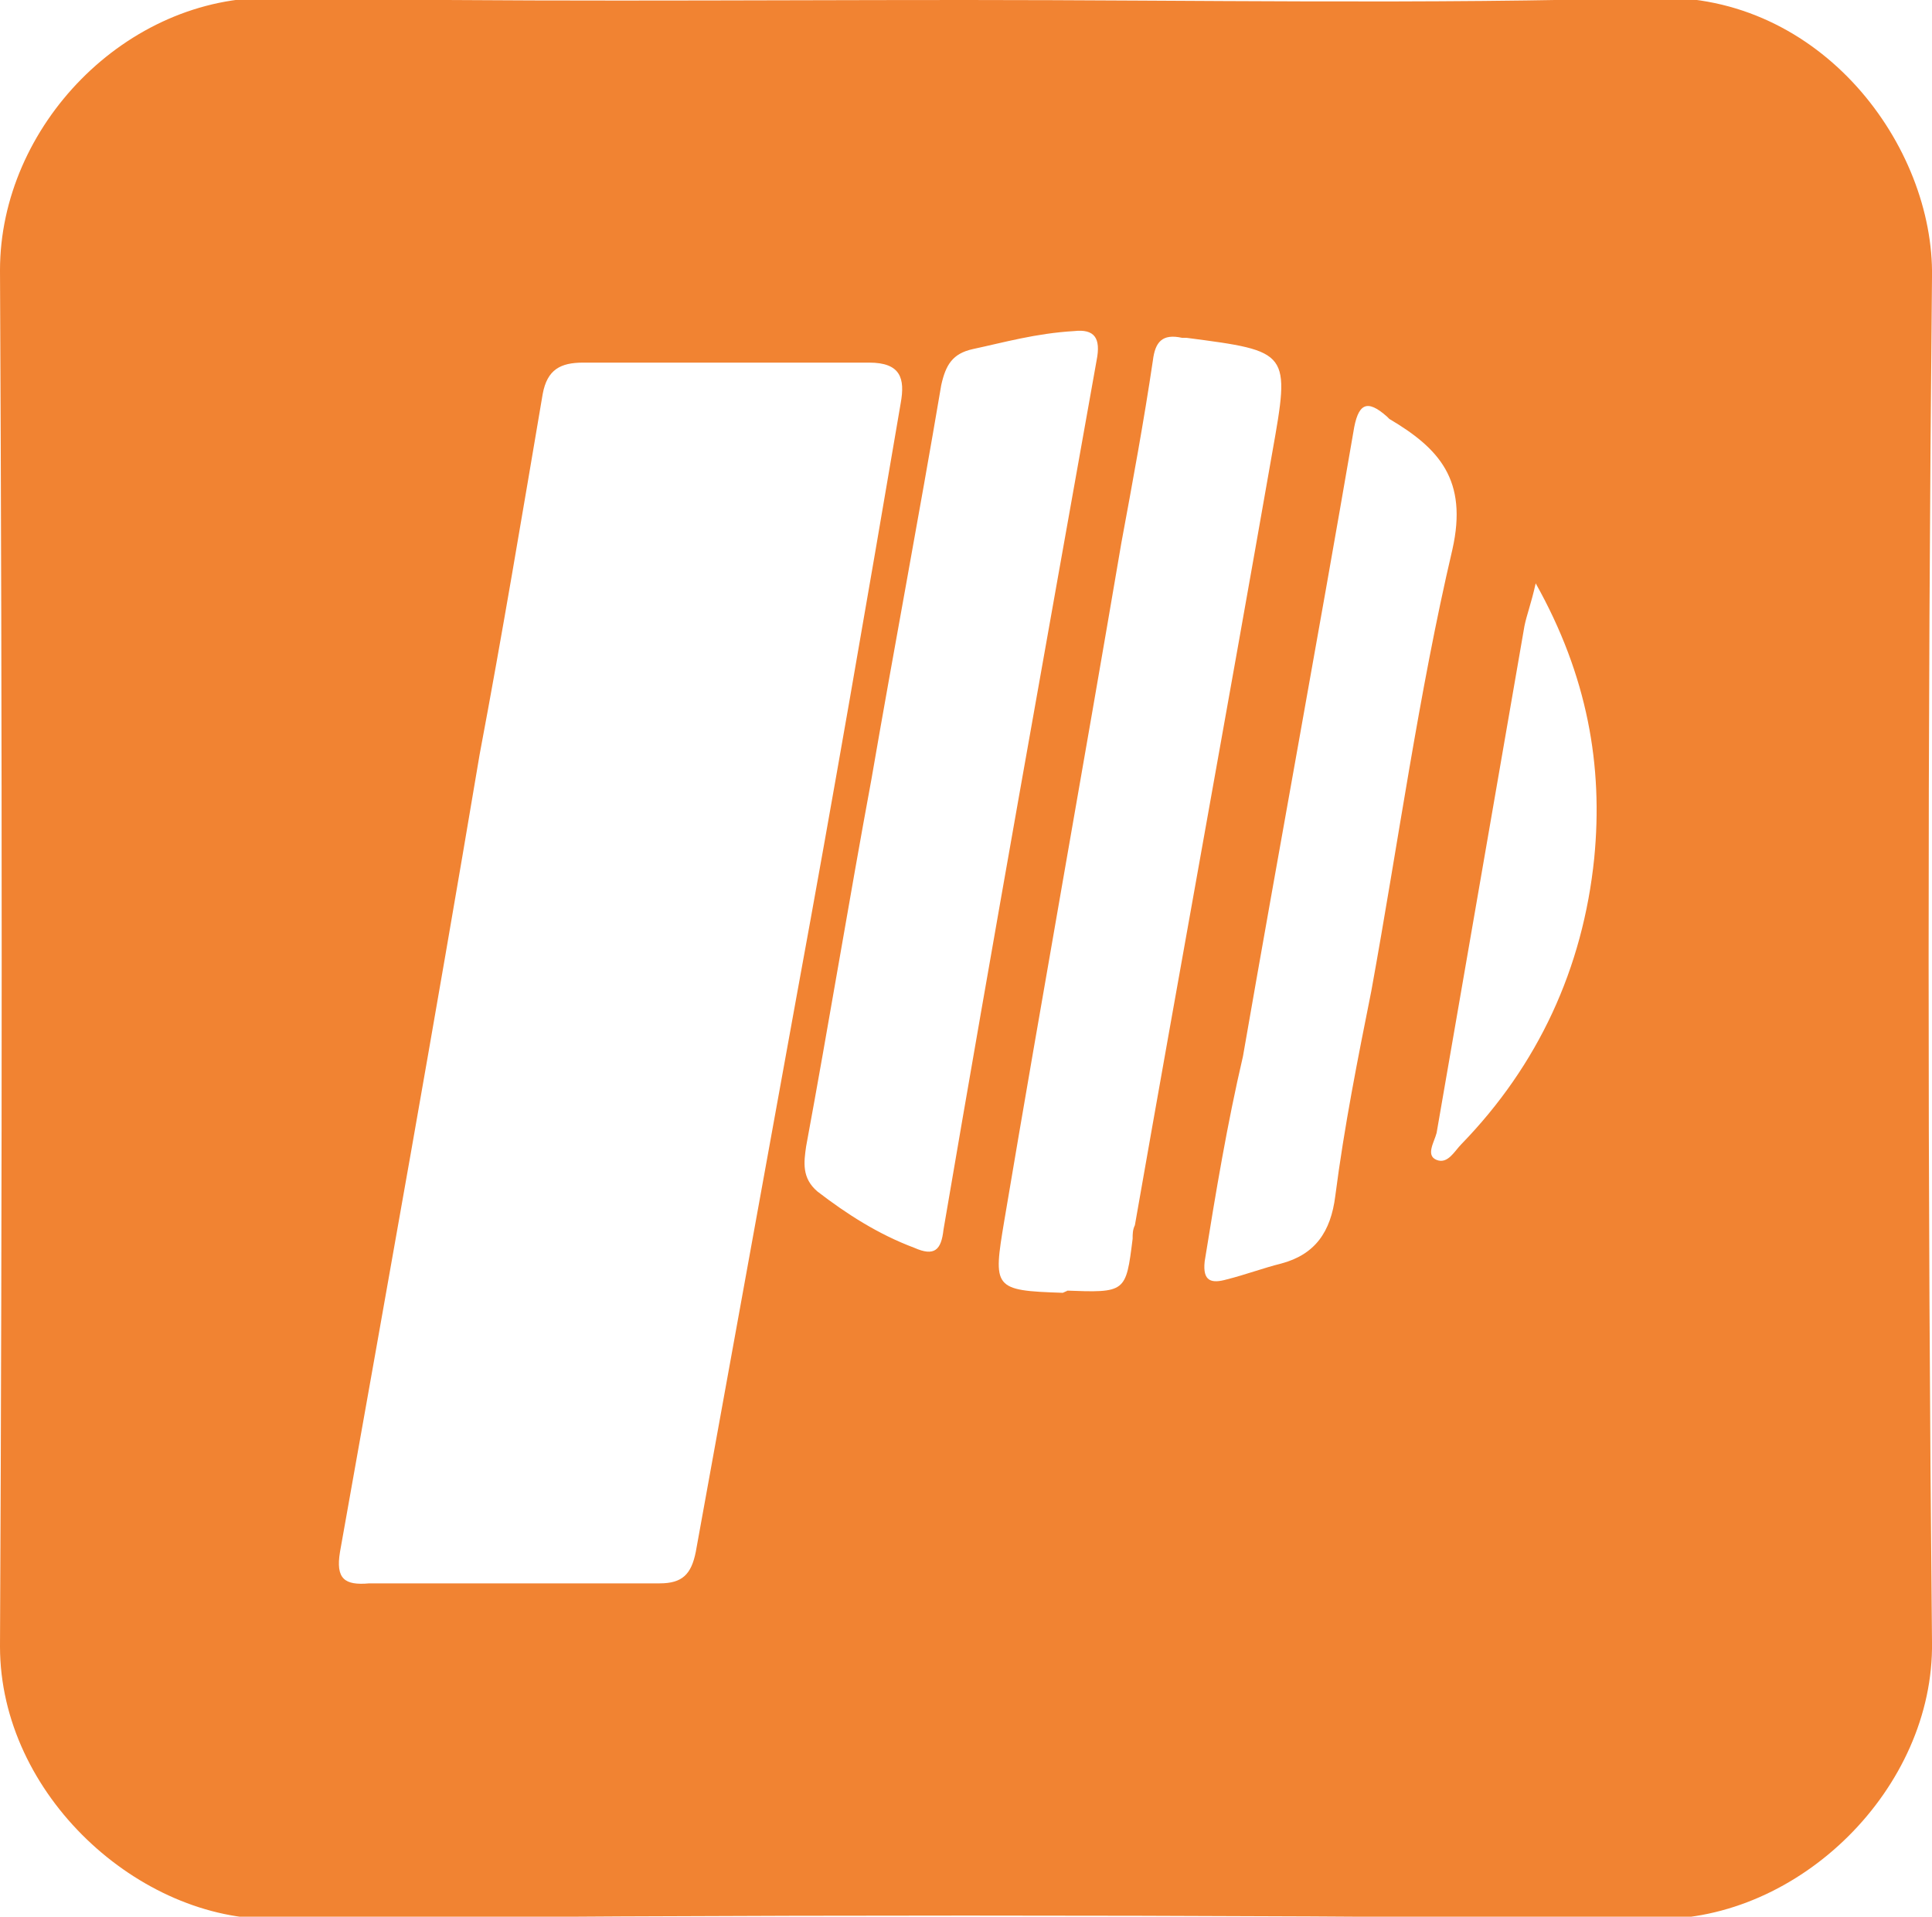 <?xml version="1.0" encoding="utf-8"?>
<!-- Generator: Adobe Illustrator 22.1.0, SVG Export Plug-In . SVG Version: 6.00 Build 0)  -->
<svg version="1.1"
	 id="svg4458" xmlns:cc="http://creativecommons.org/ns#" xmlns:dc="http://purl.org/dc/elements/1.1/" xmlns:rdf="http://www.w3.org/1999/02/22-rdf-syntax-ns#" xmlns:svg="http://www.w3.org/2000/svg"
	 xmlns="http://www.w3.org/2000/svg" xmlns:xlink="http://www.w3.org/1999/xlink" x="0px" y="0px" viewBox="0 0 85.8 85.1"
	 style="enable-background:new 0 0 85.8 85.1;" xml:space="preserve">
<style type="text/css">
	.st0{fill:#F18332;}
</style>
<g>
	<path class="st0" d="M42.9,0c10.2,0,20.4,0.2,30.6-0.1c7.4-0.2,12.4,6.6,12.3,12.4c-0.2,20.2-0.2,40.4,0,60.6
		c0.1,6.5-5.9,12.4-12.3,12.3c-20.4-0.2-40.8-0.2-61.3,0C6.2,85.3,0,79.7,0,73.1C0.1,52.7,0.1,32.4,0,12C0,5.6,5.6-0.2,12.1-0.1
		C22.4,0.1,32.6,0,42.9,0z M22.9,70.3c2.1,0,4.2,0,6.4,0c1,0,1.4-0.4,1.6-1.4c1.5-8.3,3-16.5,4.5-24.8c1.6-8.7,3.1-17.4,4.6-26.2
		c0.2-1.1,0-1.8-1.4-1.8c-4.2,0-8.5,0-12.7,0c-1,0-1.6,0.3-1.8,1.4c-0.9,5.3-1.8,10.7-2.8,16c-2,11.9-4.1,23.6-6.2,35.4
		c-0.2,1.2,0.2,1.5,1.3,1.4C18.5,70.3,20.7,70.3,22.9,70.3z M47.7,14.7c-1.7,0.1-3.1,0.5-4.5,0.8c-0.9,0.2-1.2,0.7-1.4,1.6
		c-1,5.9-2.1,11.7-3.1,17.5c-1,5.4-1.9,10.9-2.9,16.3c-0.1,0.7-0.2,1.4,0.5,2c1.3,1,2.7,1.9,4.3,2.5c0.9,0.4,1.2,0.1,1.3-0.8
		c2.2-12.9,4.5-25.7,6.8-38.6C48.9,15,48.6,14.6,47.7,14.7z M47.3,57.3c2.7,0.1,2.7,0.1,3-2.3c0-0.2,0-0.4,0.1-0.6
		c2-11.4,4.1-22.9,6.1-34.3c0.8-4.5,0.8-4.5-3.8-5.1c-0.1,0-0.1,0-0.2,0c-0.9-0.2-1.2,0.2-1.3,1c-0.4,2.7-0.9,5.4-1.4,8.1
		c-1.7,10-3.5,20-5.2,30.1c-0.5,3-0.5,3.1,2.6,3.2C47.4,57.3,47.5,57.3,47.3,57.3z M53.5,56c-0.1,0.9,0.3,1,1,0.8
		c0.8-0.2,1.6-0.5,2.4-0.7c1.5-0.4,2.2-1.4,2.4-3c0.4-3.1,1-6.1,1.6-9.1c1.2-6.6,2.1-13.2,3.6-19.6c0.7-3.1-0.6-4.5-2.8-5.8
		l-0.1-0.1c-0.9-0.8-1.3-0.6-1.5,0.7c-1.6,9.3-3.3,18.5-4.9,27.7C54.5,49.9,54,52.9,53.5,56z M68.2,25.9c-0.2,0.9-0.4,1.4-0.5,1.9
		c-1.3,7.5-2.6,15-3.9,22.5c-0.1,0.4-0.5,1,0,1.2s0.8-0.4,1.1-0.7c3.4-3.5,5.4-7.8,5.9-12.7C71.2,34,70.5,30,68.2,25.9z"/>
</g>
</svg>
